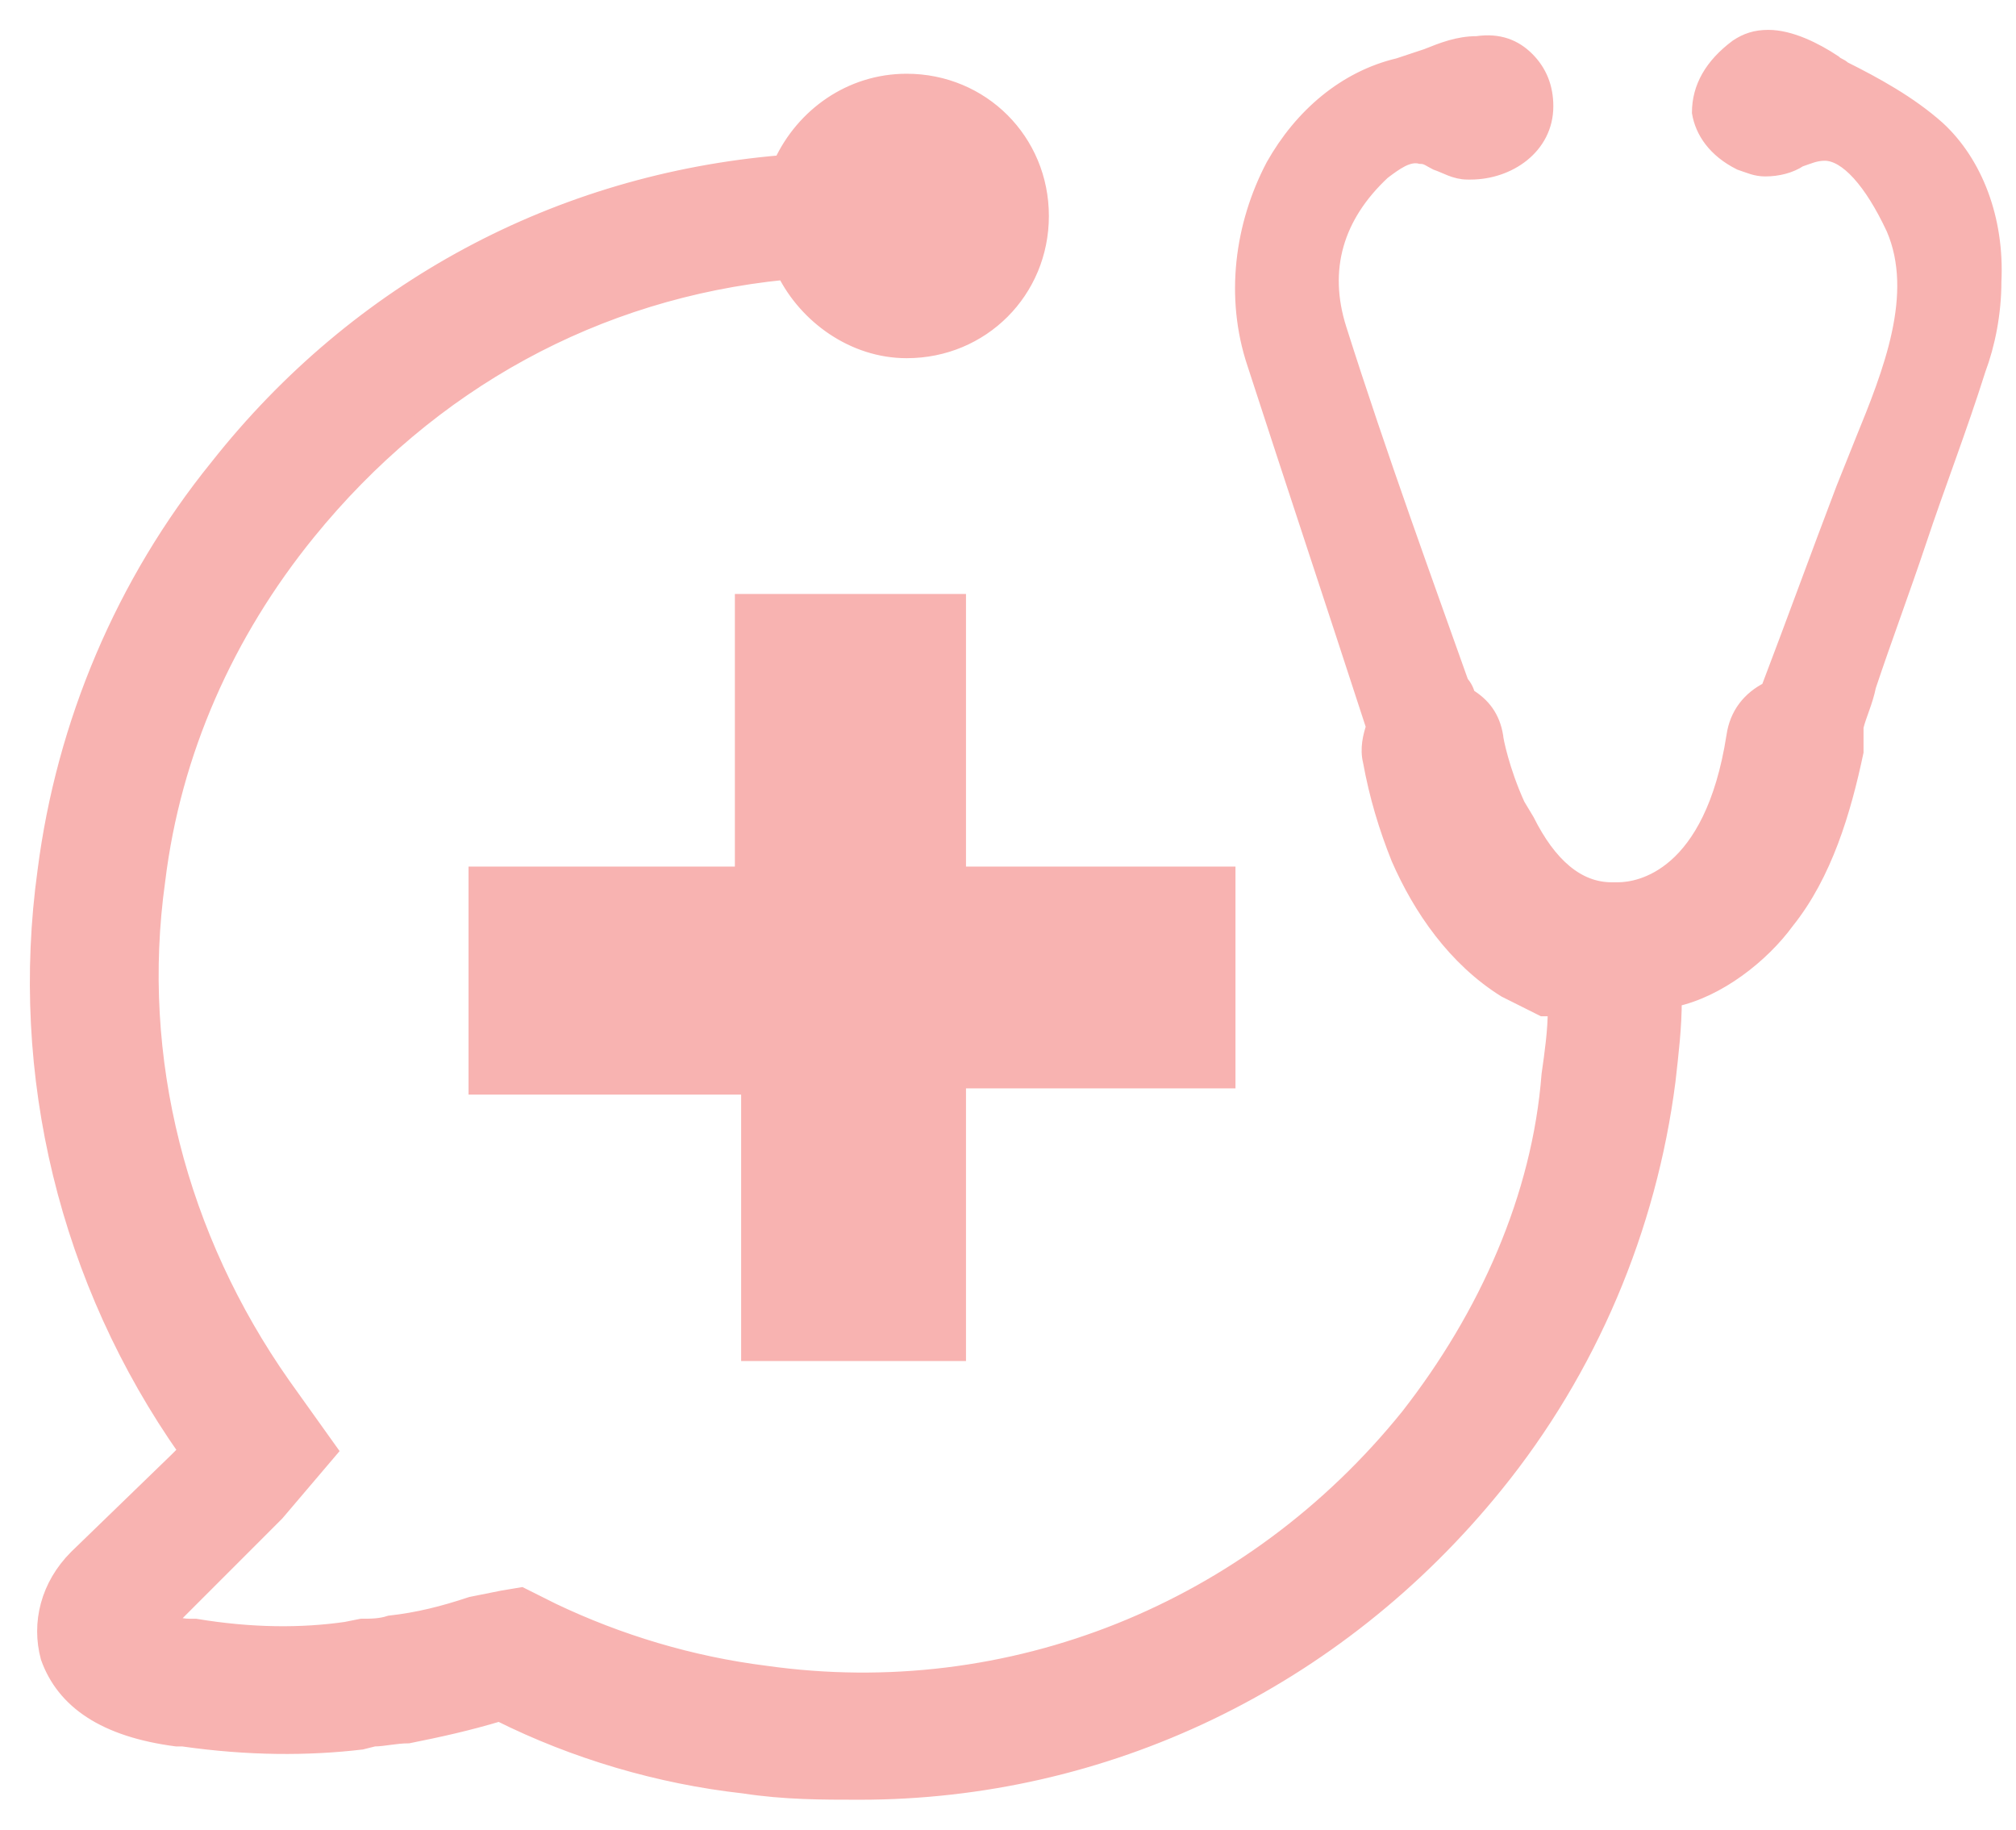 <?xml version="1.0" encoding="UTF-8"?>
<svg width="54px" height="49px" viewBox="0 0 54 49" version="1.1" xmlns="http://www.w3.org/2000/svg" xmlns:xlink="http://www.w3.org/1999/xlink">
    <!-- Generator: Sketch 49 (51002) - http://www.bohemiancoding.com/sketch -->
    <title>pcare-Icon</title>
    <desc>Created with Sketch.</desc>
    <defs></defs>
    <g id="Page-1" stroke="none" stroke-width="1" fill="none" fill-rule="evenodd">
        <g id="1.1-Dr.-Ujwala_-Footer" transform="translate(-440, -1802)" fill="#F8B3B1" fill-rule="nonzero" stroke="#F8B3B1" stroke-width="0.4">
            <g id="#03-Professional-Care" transform="translate(0, 1704)">
                <g id="Group-8" transform="translate(441, 78)">
                    <g id="Group-10">
                        <path d="M24.675,56.25 L19.052,56.25 L19.052,49.116 L11.75,49.116 L11.75,43.409 L18.884,43.409 L18.884,36.107 L24.675,36.107 L24.675,43.409 L31.893,43.409 L31.893,48.948 L24.675,48.948 L24.675,56.25 Z M50.898,23.434 C51.905,24.357 52.493,25.868 52.409,27.546 C52.409,28.386 52.241,29.225 51.989,29.896 C51.486,31.491 50.898,33.002 50.395,34.513 C49.975,35.771 49.472,37.114 49.052,38.373 C48.968,38.793 48.8,39.129 48.716,39.464 C48.716,39.632 48.716,39.884 48.716,40.136 C48.38,41.73 47.877,43.409 46.87,44.668 C46.198,45.591 45.023,46.514 43.848,46.766 C43.848,47.521 43.764,48.193 43.68,48.948 C43.177,52.893 41.582,56.67 39.064,59.775 C34.784,65.062 28.573,68 22.027,68 C21.02,68 20.013,68 18.922,67.832 C16.655,67.58 14.389,66.909 12.375,65.902 C11.536,66.154 10.78,66.321 9.941,66.489 C9.605,66.489 9.27,66.573 9.018,66.573 L8.682,66.657 C7.255,66.825 5.661,66.825 3.898,66.573 L3.73,66.573 C1.8,66.321 0.709,65.566 0.289,64.391 C0.038,63.468 0.289,62.461 1.045,61.705 L3.73,59.104 C3.814,59.02 3.898,58.936 3.982,58.852 C0.793,54.32 -0.55,48.78 0.205,43.325 C0.709,39.38 2.304,35.604 4.822,32.498 C8.598,27.714 13.97,24.861 19.929,24.357 C20.516,23.098 21.775,22.175 23.286,22.175 C25.3,22.175 26.895,23.77 26.895,25.784 C26.895,27.798 25.3,29.393 23.286,29.393 C21.859,29.393 20.6,28.47 20.013,27.295 C14.977,27.798 10.529,30.232 7.255,34.261 C5.073,36.946 3.647,40.136 3.227,43.577 C2.555,48.361 3.814,53.145 6.584,57.089 L7.843,58.852 L6.416,60.53 C6.248,60.698 6.08,60.866 5.829,61.118 L3.479,63.468 C3.647,63.468 3.814,63.552 4.066,63.552 L4.234,63.552 C5.745,63.804 7.088,63.804 8.263,63.636 L8.682,63.552 C8.934,63.552 9.186,63.552 9.438,63.468 C10.193,63.384 10.864,63.216 11.62,62.964 L12.459,62.796 L12.963,62.712 L13.802,63.132 C15.564,63.971 17.495,64.559 19.509,64.811 C26.055,65.734 32.518,63.132 36.714,57.929 C38.813,55.243 40.239,52.054 40.491,48.78 C40.575,48.193 40.659,47.605 40.659,47.018 L40.323,47.018 C39.988,46.85 39.652,46.682 39.316,46.514 C37.973,45.675 37.05,44.332 36.463,42.989 C36.127,42.15 35.875,41.311 35.707,40.388 C35.623,40.052 35.707,39.716 35.791,39.464 C34.7,36.107 33.609,32.834 32.602,29.729 C32.014,27.966 32.266,26.036 33.105,24.441 C33.861,23.098 35.036,22.091 36.463,21.755 C36.714,21.671 36.966,21.587 37.218,21.504 C37.638,21.336 38.057,21.168 38.561,21.168 C39.148,21.084 39.568,21.252 39.904,21.587 C40.239,21.923 40.407,22.343 40.407,22.846 C40.407,23.938 39.4,24.609 38.393,24.609 L38.309,24.609 C37.973,24.609 37.722,24.441 37.47,24.357 C37.302,24.273 37.218,24.189 37.05,24.189 C36.714,24.105 36.379,24.357 36.043,24.609 C34.784,25.784 34.364,27.211 34.868,28.805 C35.959,32.246 37.218,35.688 38.141,38.289 C38.225,38.373 38.309,38.541 38.309,38.625 C38.729,38.877 38.98,39.212 39.064,39.716 C39.064,39.8 39.232,40.639 39.652,41.562 L39.904,41.982 C40.491,43.157 41.247,43.829 42.17,43.829 L42.254,43.829 C42.254,43.829 42.338,43.829 42.338,43.829 C42.925,43.829 44.855,43.493 45.443,39.716 C45.527,39.129 45.863,38.709 46.366,38.457 C47.038,36.695 47.709,34.848 48.38,33.086 C48.548,32.666 48.716,32.246 48.884,31.827 C49.639,29.98 50.479,27.882 49.723,26.12 C49.136,24.861 48.464,24.105 47.877,24.105 C47.625,24.105 47.457,24.189 47.205,24.273 C46.954,24.441 46.618,24.525 46.282,24.525 C46.03,24.525 45.863,24.441 45.611,24.357 C44.939,24.021 44.604,23.518 44.52,23.014 C44.52,22.343 44.855,21.755 45.527,21.252 C45.779,21.084 46.03,21 46.366,21 C46.954,21 47.625,21.336 48.129,21.671 C48.213,21.755 48.297,21.755 48.38,21.839 C49.22,22.259 50.143,22.762 50.898,23.434 Z" id="pcare-Icon"></path>
                    </g>
                </g>
            </g>
        </g>
    </g>
</svg>
